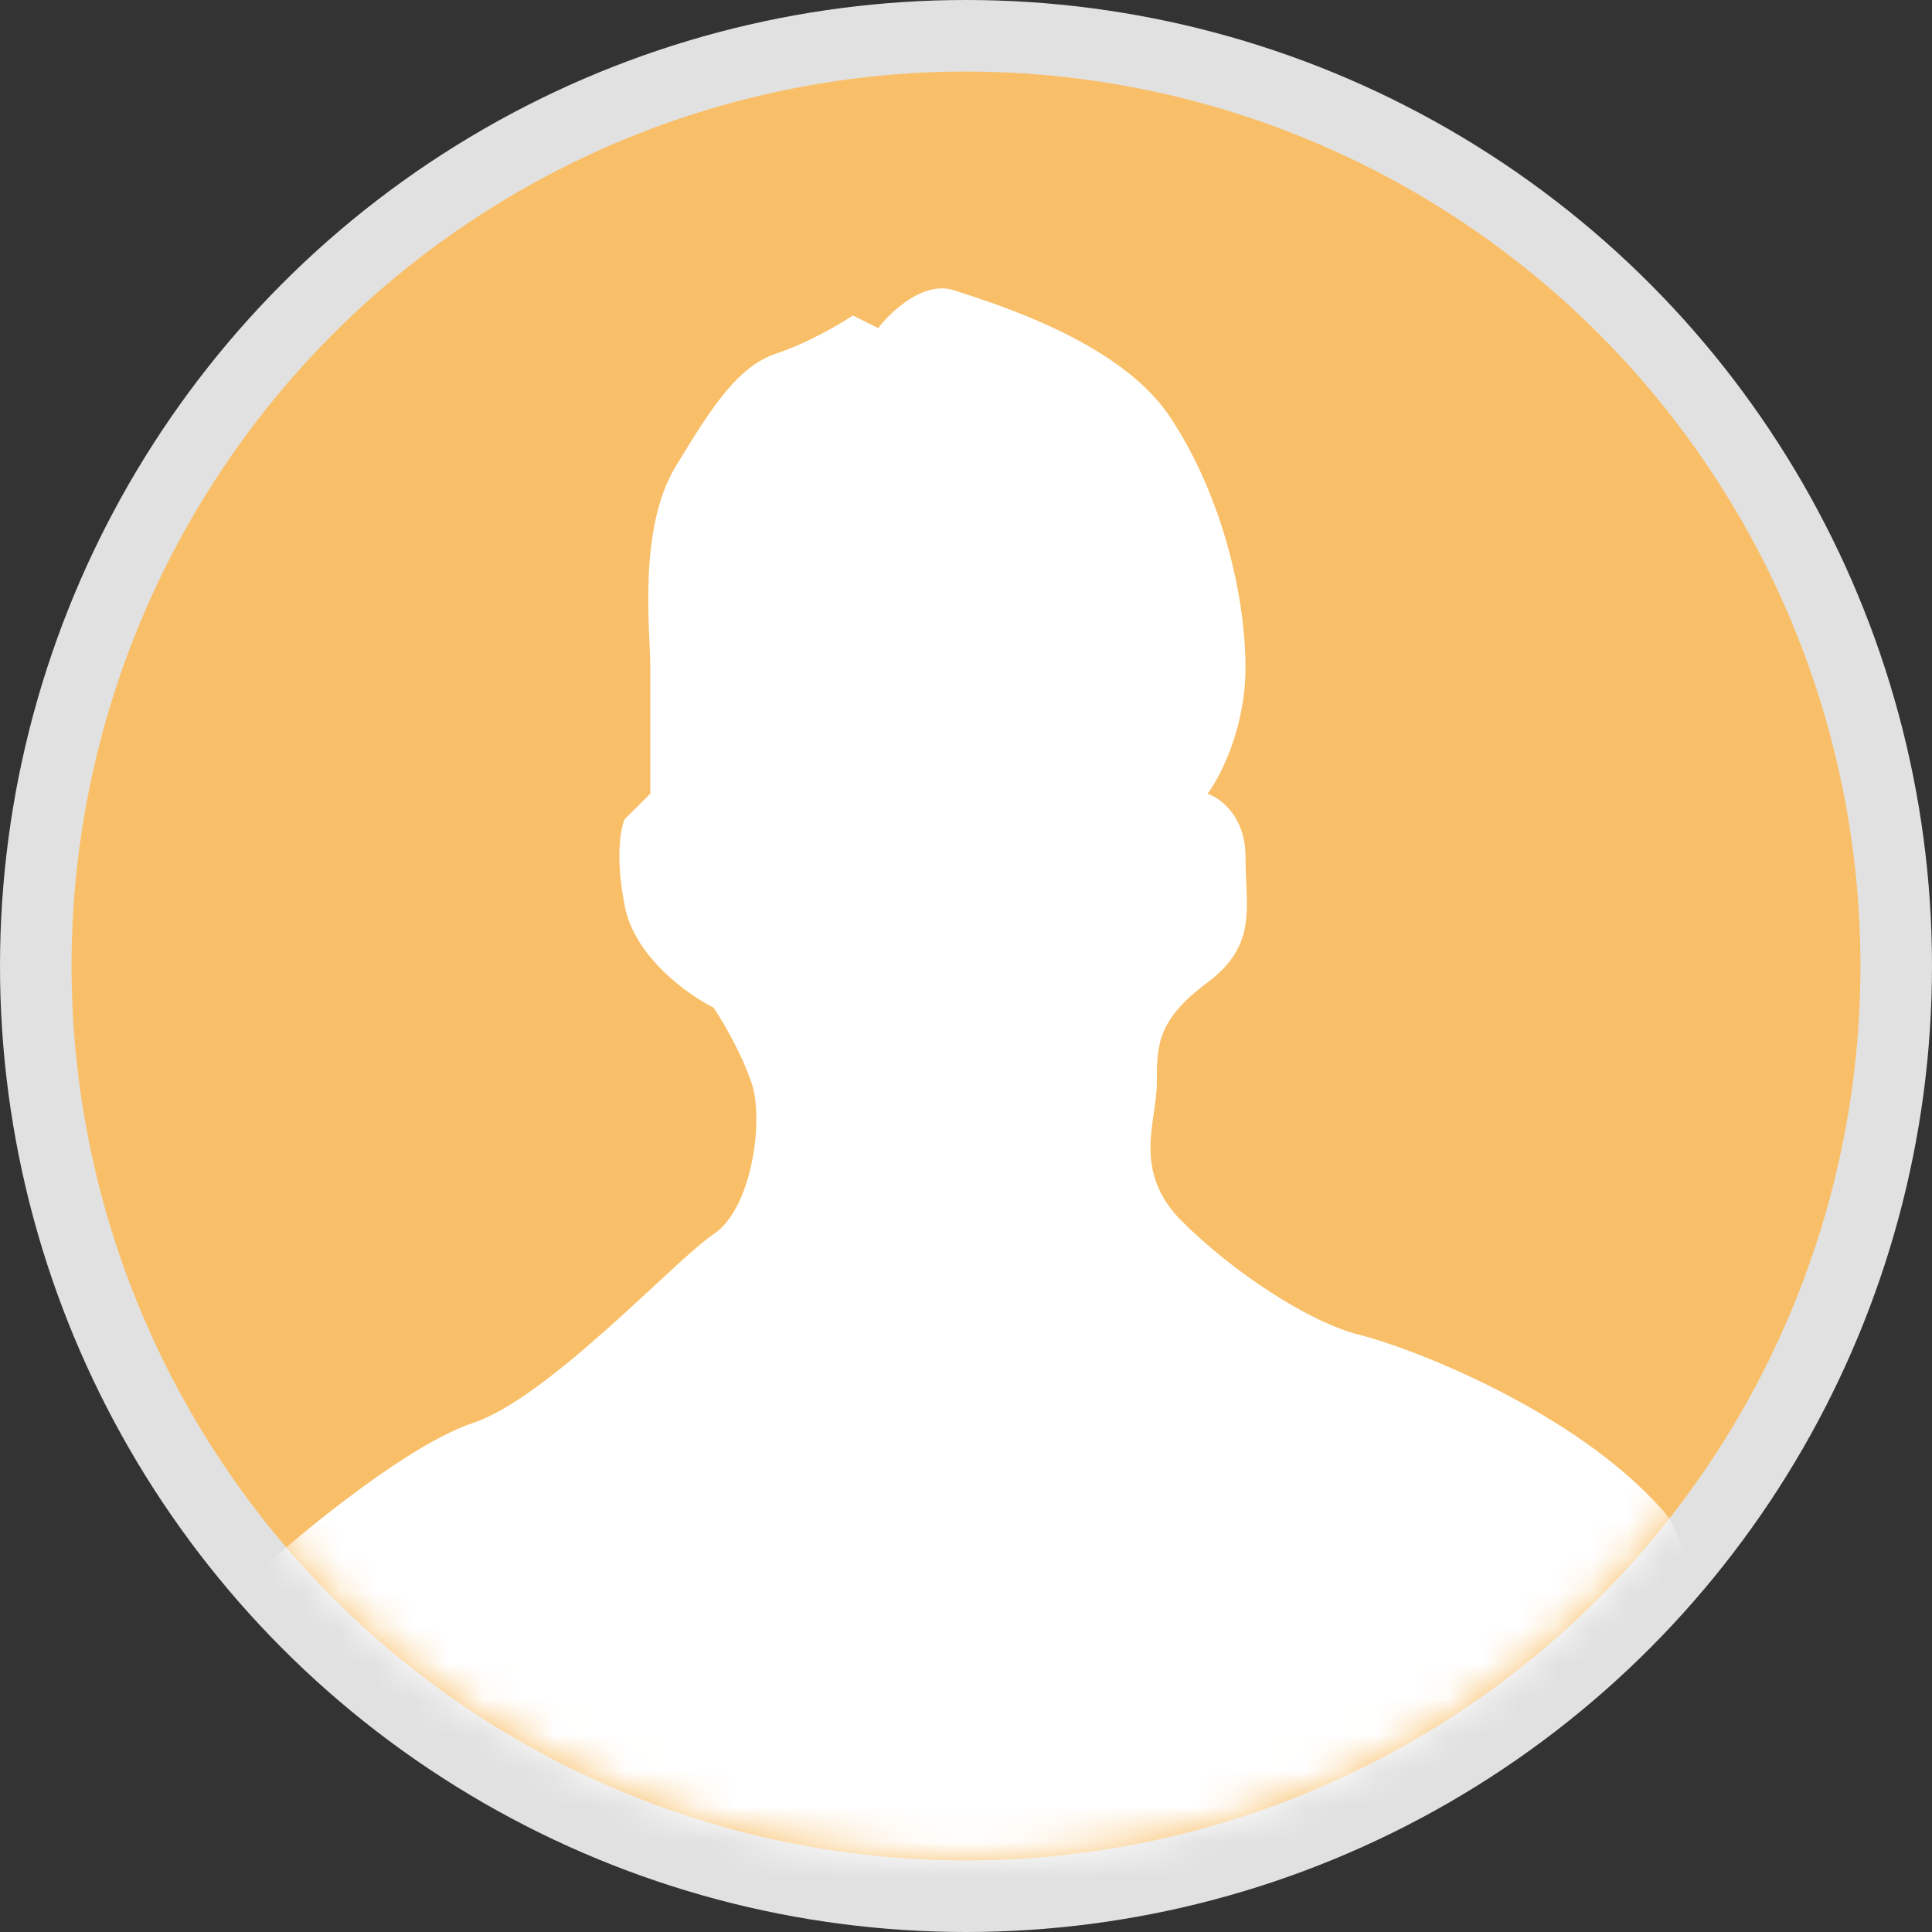 <svg width="54" height="54" viewBox="0 0 54 54" fill="none" xmlns="http://www.w3.org/2000/svg">
<rect x="0" y="0" width="54" height="54" fill="#333333" stroke="none"/>
<circle cx="27" cy="27" r="26" fill="#F9BF68" stroke="#E1E1E1" stroke-width="2"/>
<mask id="mask0_603_1102" style="mask-type:alpha" maskUnits="userSpaceOnUse" x="2" y="2" width="50" height="50">
<circle cx="27" cy="27" r="25" fill="#D9D9D9"/>
</mask>
<g mask="url(#mask0_603_1102)">
<path d="M7.558 43.64C8.737 42.584 11.522 40.334 13.221 39.771C15.345 39.067 18.884 35.198 19.946 34.495C21.008 33.791 21.362 31.329 21.008 30.274C20.724 29.43 20.182 28.516 19.946 28.164C19.238 27.812 17.751 26.757 17.468 25.35C17.185 23.943 17.35 23.122 17.468 22.888L18.176 22.184V18.667C18.176 17.612 17.822 14.798 18.884 13.04C19.946 11.281 20.654 10.226 21.716 9.874C22.565 9.593 23.485 9.053 23.839 8.819L24.547 9.171C24.901 8.702 25.821 7.834 26.671 8.116C27.733 8.467 31.272 9.522 32.688 11.633C34.104 13.743 34.812 16.557 34.812 18.667C34.812 20.356 34.104 21.716 33.75 22.184C34.104 22.302 34.812 22.818 34.812 23.943C34.812 25.35 35.166 26.405 33.75 27.46C32.334 28.516 32.334 29.219 32.334 30.274C32.334 31.329 31.626 32.736 33.042 34.143C34.458 35.55 36.581 36.957 37.997 37.309C39.413 37.66 44.014 39.419 46.492 42.233C47.84 43.764 48.501 52.077 48.785 55.328H48.97C48.97 57.266 48.919 56.856 48.785 55.328H5.788C5.814 54.273 6.204 44.765 7.558 43.64Z" fill="white"/>
</g>
</svg>
